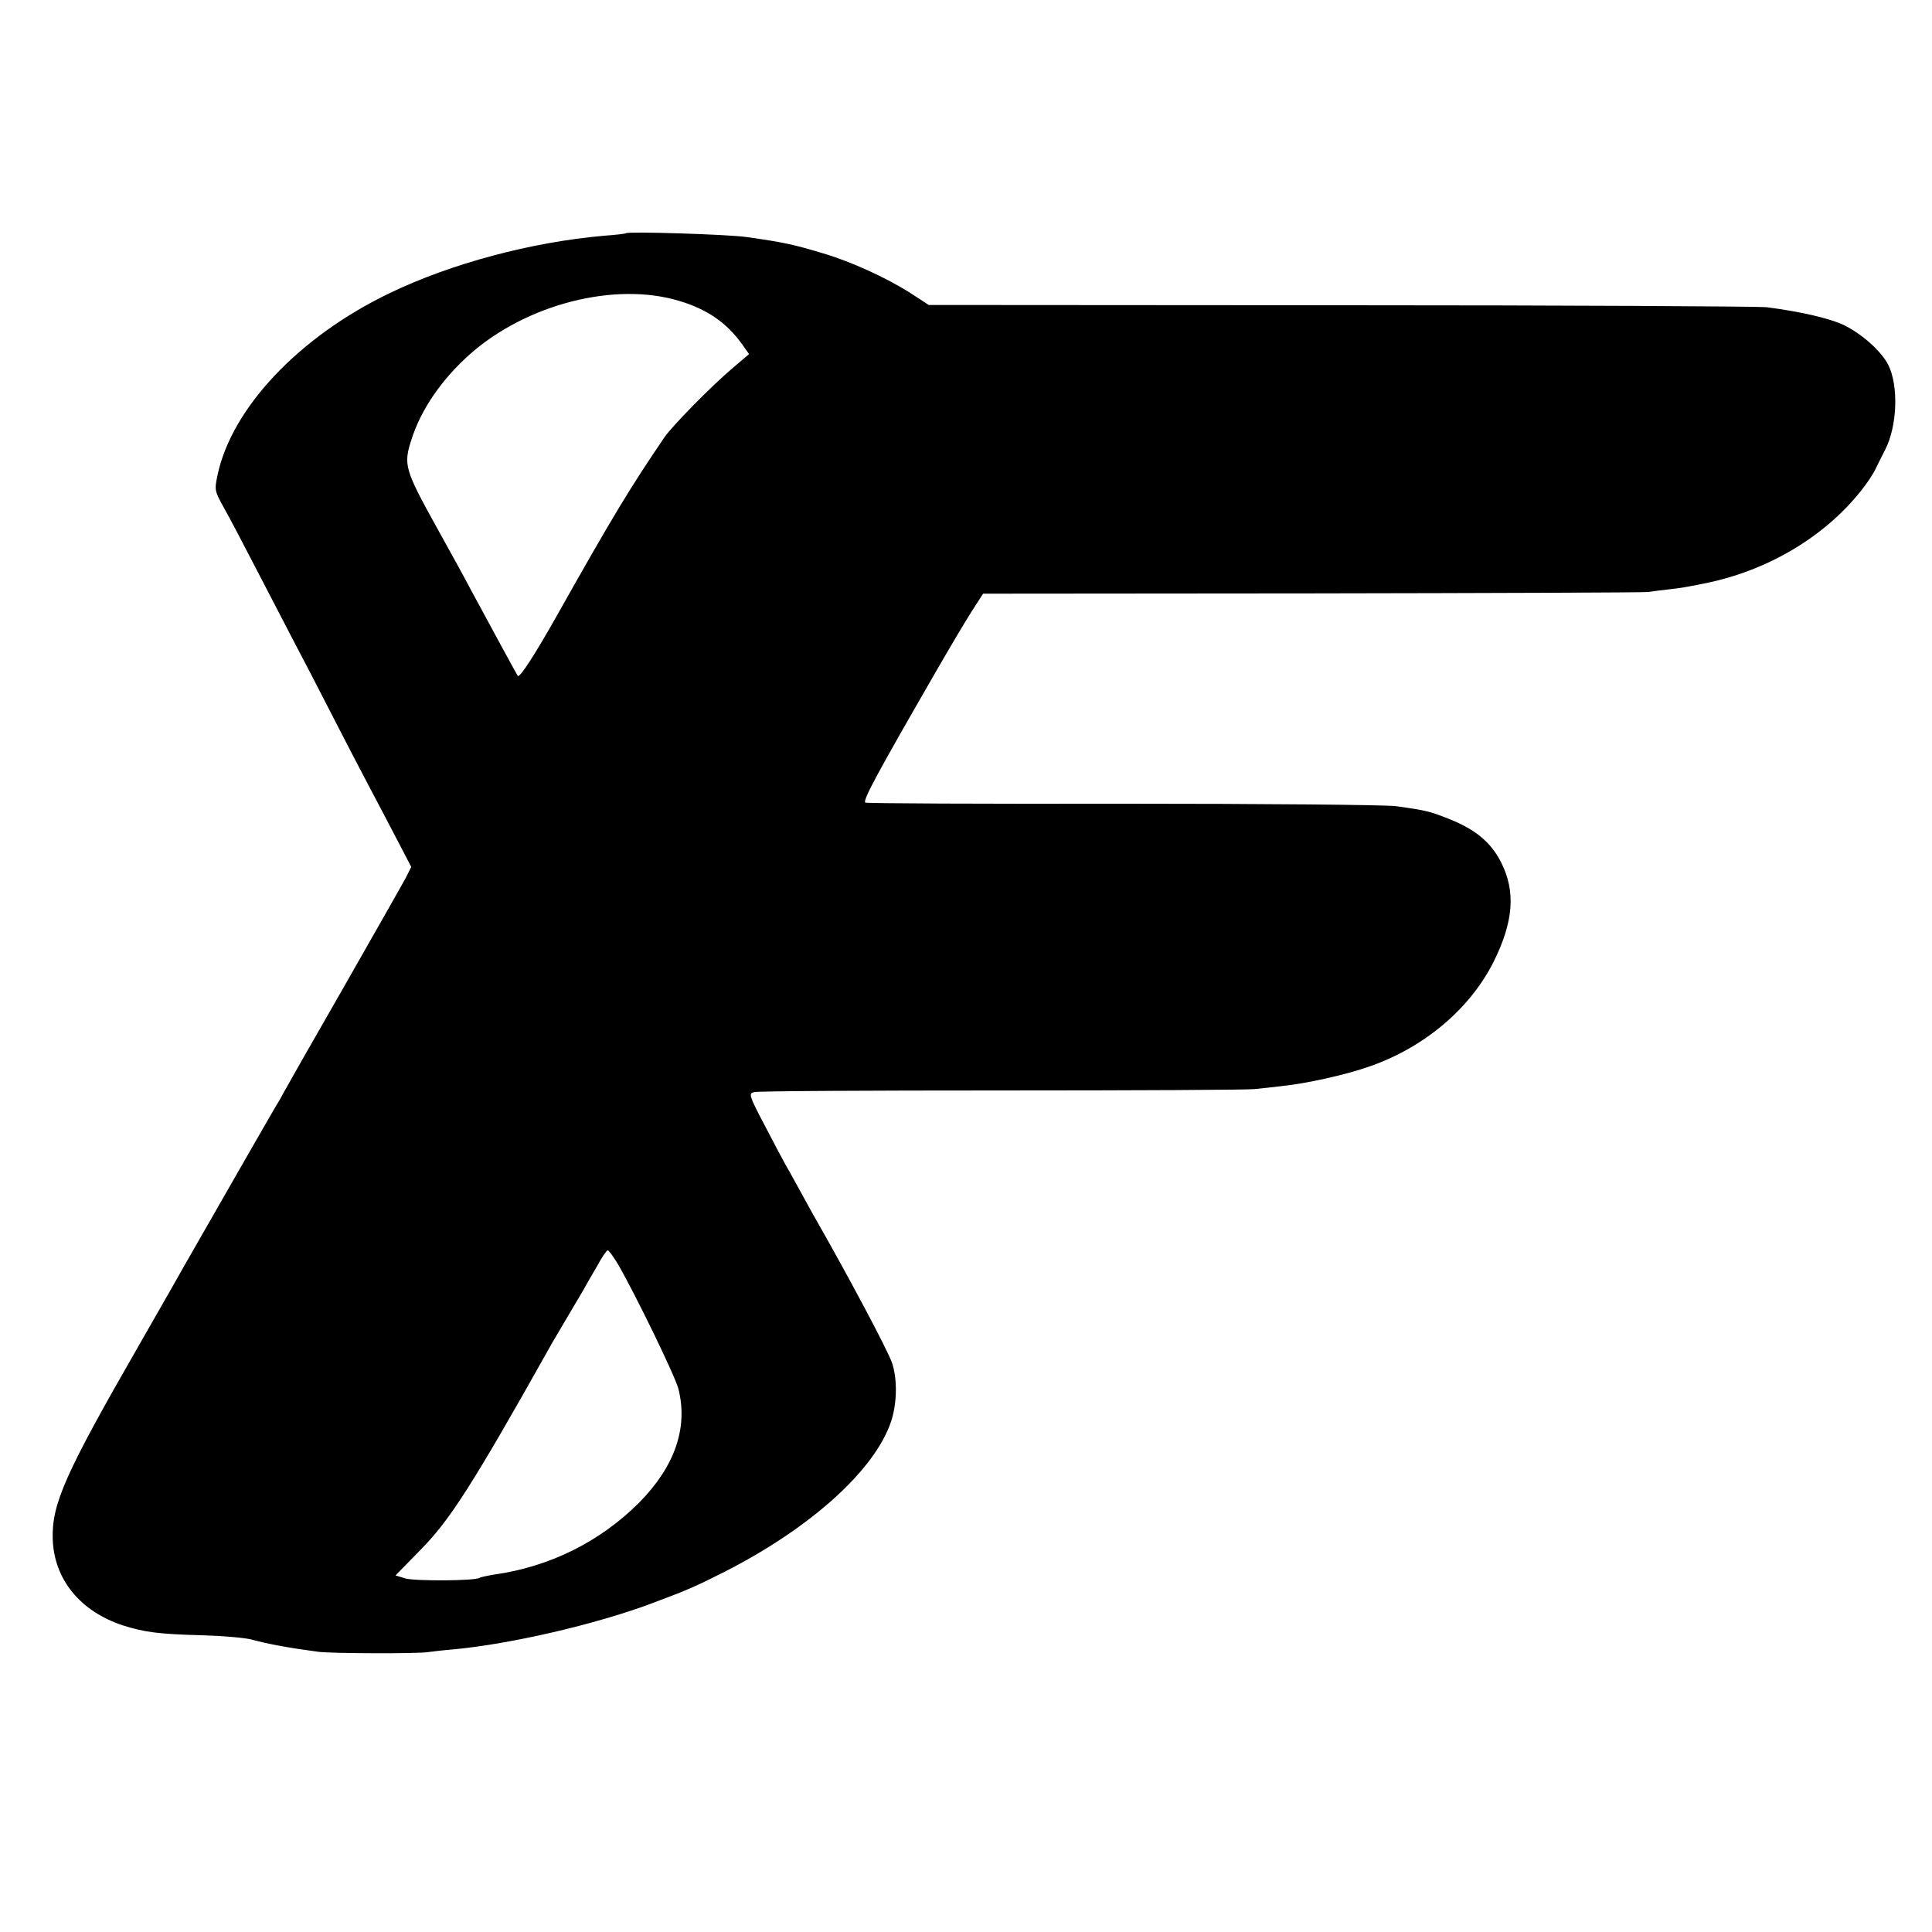 <?xml version="1.0" standalone="no"?>
<!DOCTYPE svg PUBLIC "-//W3C//DTD SVG 20010904//EN"
 "http://www.w3.org/TR/2001/REC-SVG-20010904/DTD/svg10.dtd">
<svg version="1.0" xmlns="http://www.w3.org/2000/svg"
 width="700pt" height="700pt" viewBox="0 0 700 700"
 preserveAspectRatio="xMidYMid meet">
<g transform="translate(0,700) scale(0.1,-0.1)"
fill="#000000" stroke="none">
<path d="M2268 6155 c-2 -2 -37 -6 -78 -9 -265 -23 -556 -101 -778 -208 -329
-158 -573 -417 -624 -660 -11 -54 -11 -56 24 -119 20 -35 70 -131 113 -214 43
-82 103 -199 135 -260 32 -60 95 -182 140 -270 45 -88 106 -205 135 -260 29
-55 76 -144 104 -198 l51 -98 -19 -38 c-11 -21 -114 -202 -228 -402 -115 -200
-212 -371 -216 -379 -4 -8 -16 -30 -27 -47 -11 -18 -74 -129 -141 -245 -67
-117 -131 -229 -142 -248 -11 -19 -30 -53 -43 -75 -12 -22 -89 -157 -171 -300
-268 -466 -316 -575 -312 -702 5 -145 99 -261 254 -312 78 -25 132 -32 291
-36 71 -2 150 -9 174 -15 62 -17 139 -31 245 -45 48 -6 359 -7 395 -1 14 2 56
7 93 10 206 19 518 91 722 168 131 49 155 60 262 114 312 159 544 369 602 545
21 65 23 151 3 211 -15 45 -163 323 -289 543 -12 22 -37 67 -55 100 -18 33
-37 67 -43 77 -5 9 -38 70 -72 136 -60 114 -61 120 -41 125 12 4 416 6 897 6
482 0 894 2 916 5 22 2 67 7 100 11 87 9 229 40 314 70 199 68 367 209 453
381 72 145 80 254 27 359 -36 72 -92 119 -187 157 -70 28 -85 32 -194 47 -35
5 -480 9 -991 9 -510 -1 -929 1 -932 4 -9 9 41 102 258 478 49 85 107 183 129
217 l40 62 1186 1 c653 1 1203 3 1222 5 19 3 55 7 80 10 43 5 55 7 125 21 227
45 435 168 568 336 21 26 45 62 53 80 9 18 24 49 34 68 44 85 50 232 11 309
-26 50 -96 112 -162 144 -52 24 -155 48 -279 64 -30 3 -725 7 -1545 7 l-1490
1 -66 43 c-88 56 -217 115 -320 145 -103 31 -139 39 -273 58 -68 10 -430 21
-438 14z m192 -245 c102 -30 174 -80 230 -159 l24 -34 -60 -51 c-78 -66 -220
-211 -247 -251 -123 -181 -183 -279 -389 -645 -80 -142 -135 -227 -142 -219
-3 4 -95 173 -171 314 -20 39 -75 138 -121 221 -118 213 -123 230 -93 322 35
110 110 218 212 309 205 181 525 263 757 193z m-220 -3492 c66 -115 207 -406
218 -450 36 -142 -14 -283 -143 -413 -141 -141 -324 -232 -525 -260 -24 -4
-48 -9 -53 -12 -17 -11 -234 -12 -268 -2 l-36 11 91 93 c106 107 190 239 464
727 17 31 38 65 125 213 9 17 32 56 50 87 17 32 35 58 39 58 4 0 21 -24 38
-52z"/>
</g>
</svg>
